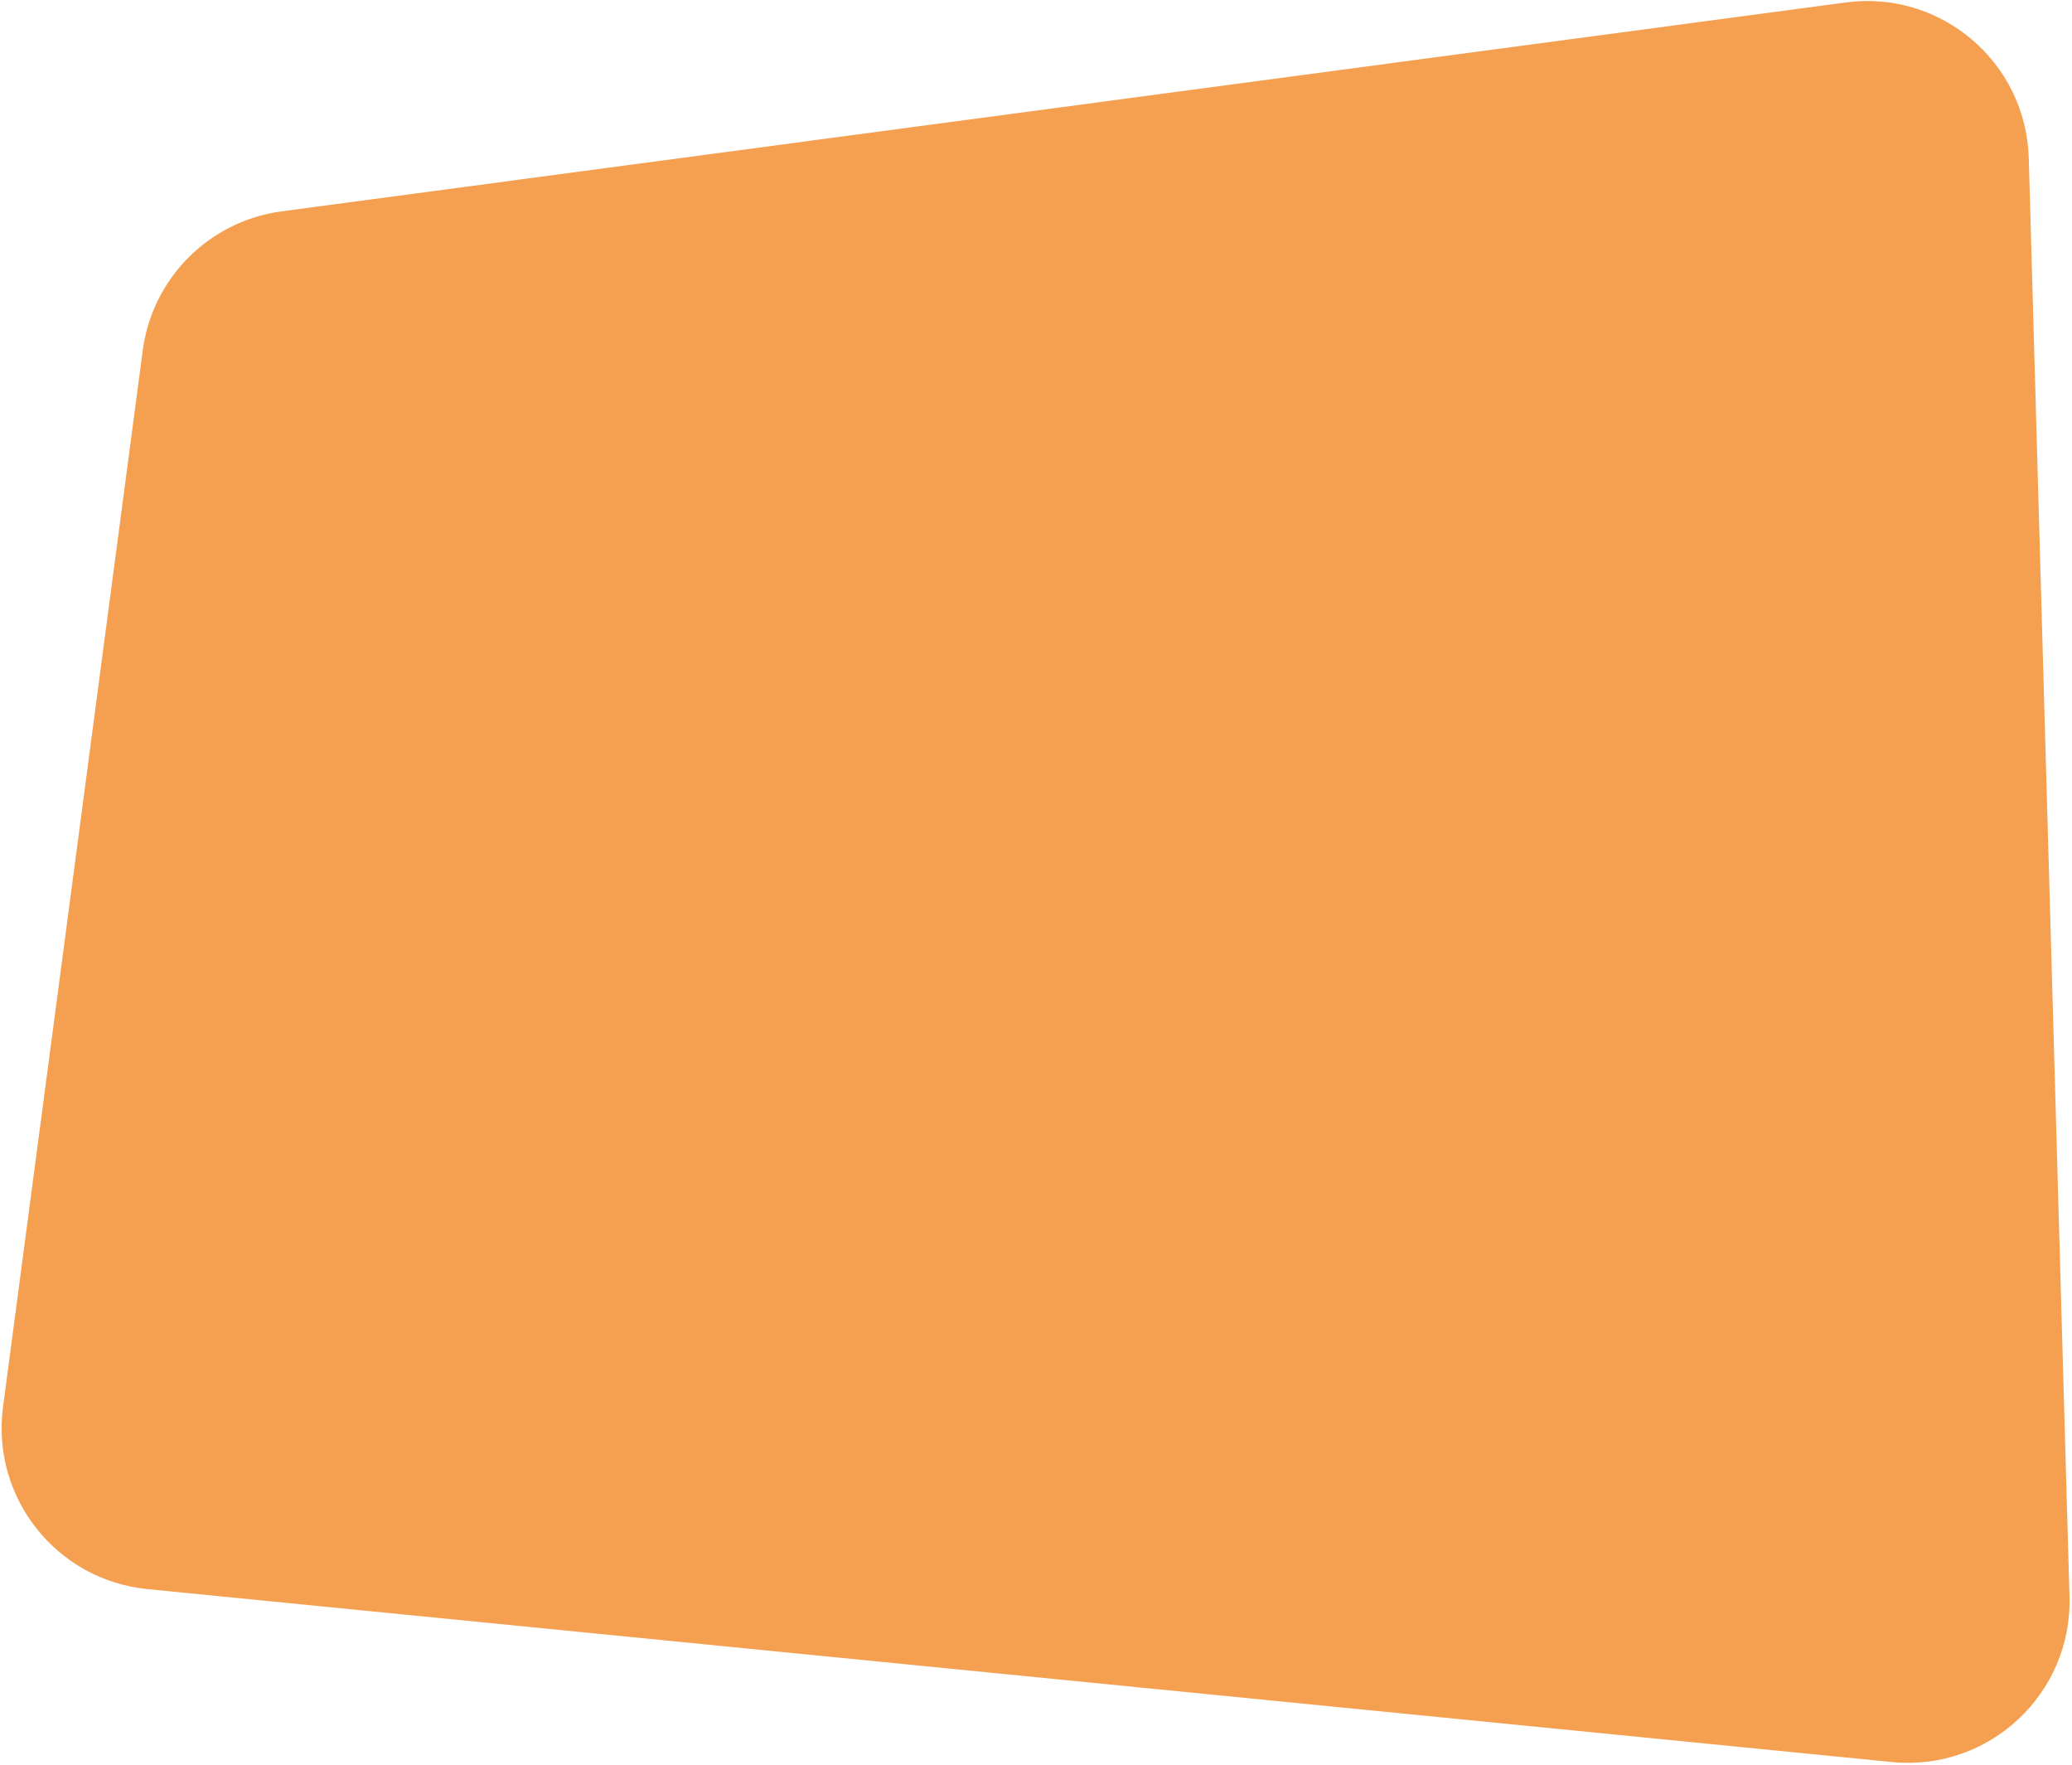 <?xml version="1.0" encoding="UTF-8"?> <svg xmlns="http://www.w3.org/2000/svg" width="769" height="655" viewBox="0 0 769 655" fill="none"><path d="M752.953 58.683C751.945 23.086 720.334 -3.803 685.036 0.91L104.519 78.422C77.656 82.009 56.532 103.159 52.978 130.027L1.129 522.039C-3.317 555.653 20.953 586.27 54.694 589.614L702.177 653.779C738.157 657.344 769.094 628.514 768.07 592.372L752.953 58.683Z" fill="#F59F50"></path></svg> 